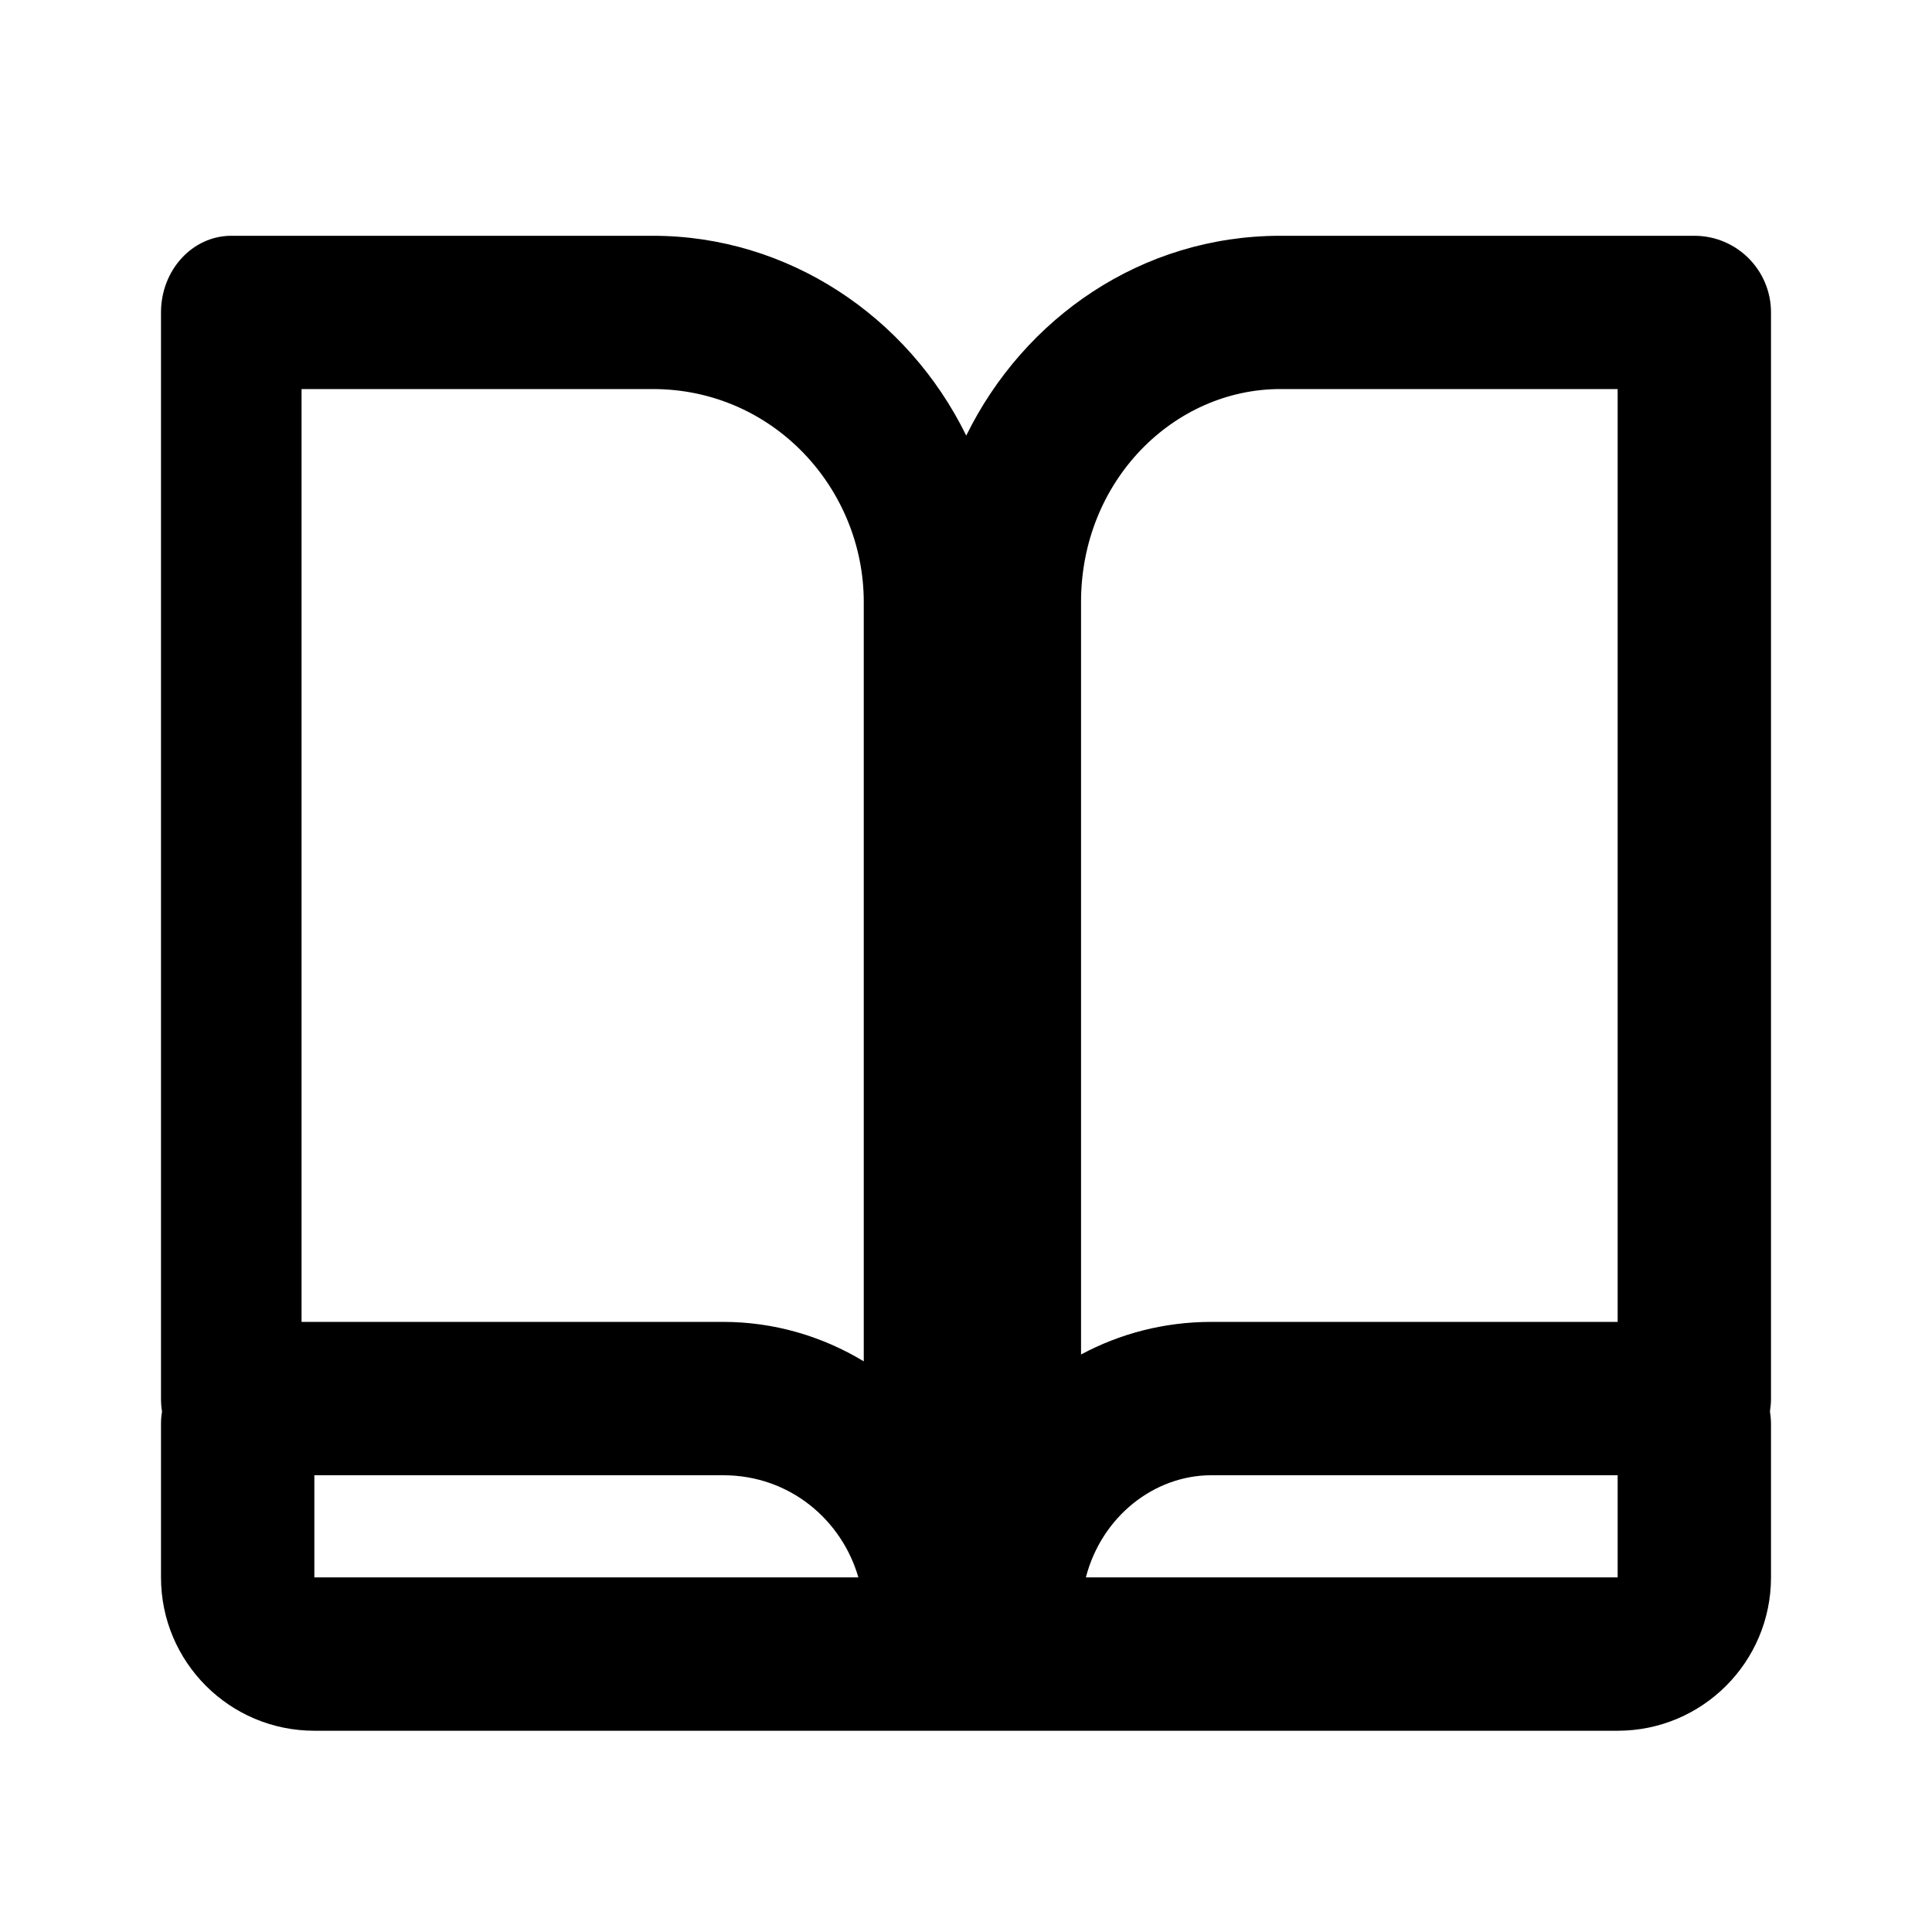 <svg width="24" height="24" viewBox="0 0 24 24" fill="none" xmlns="http://www.w3.org/2000/svg">
<path fill-rule="evenodd" clip-rule="evenodd" d="M2 3.881C2 3.355 2.391 2.929 2.873 2.929H8.111C9.782 2.929 11.273 3.922 12.003 5.411C12.721 3.95 14.18 2.929 15.905 2.929H21.048C21.574 2.929 22 3.355 22 3.881V17.373C22 17.427 21.995 17.48 21.987 17.532C21.995 17.584 22 17.637 22 17.691V19.595C22 20.647 21.147 21.5 20.095 21.5H3.905C2.853 21.5 2 20.647 2 19.595V17.691C2 17.638 2.004 17.586 2.013 17.535C2.004 17.483 2 17.428 2 17.373V3.881ZM3.905 18.326V19.595H10.663C10.46 18.888 9.816 18.326 8.984 18.326H3.905ZM13.489 19.595H20.095V18.326H15.048C14.337 18.326 13.685 18.839 13.489 19.595ZM10.73 16.911V7.479C10.73 6.068 9.605 4.833 8.111 4.833H3.746V16.421H8.984C9.613 16.421 10.212 16.598 10.73 16.911ZM13.429 16.826C13.91 16.568 14.459 16.421 15.048 16.421H20.095V4.833H15.905C14.58 4.833 13.429 5.974 13.429 7.479V16.826Z" fill="black"/>
</svg>
